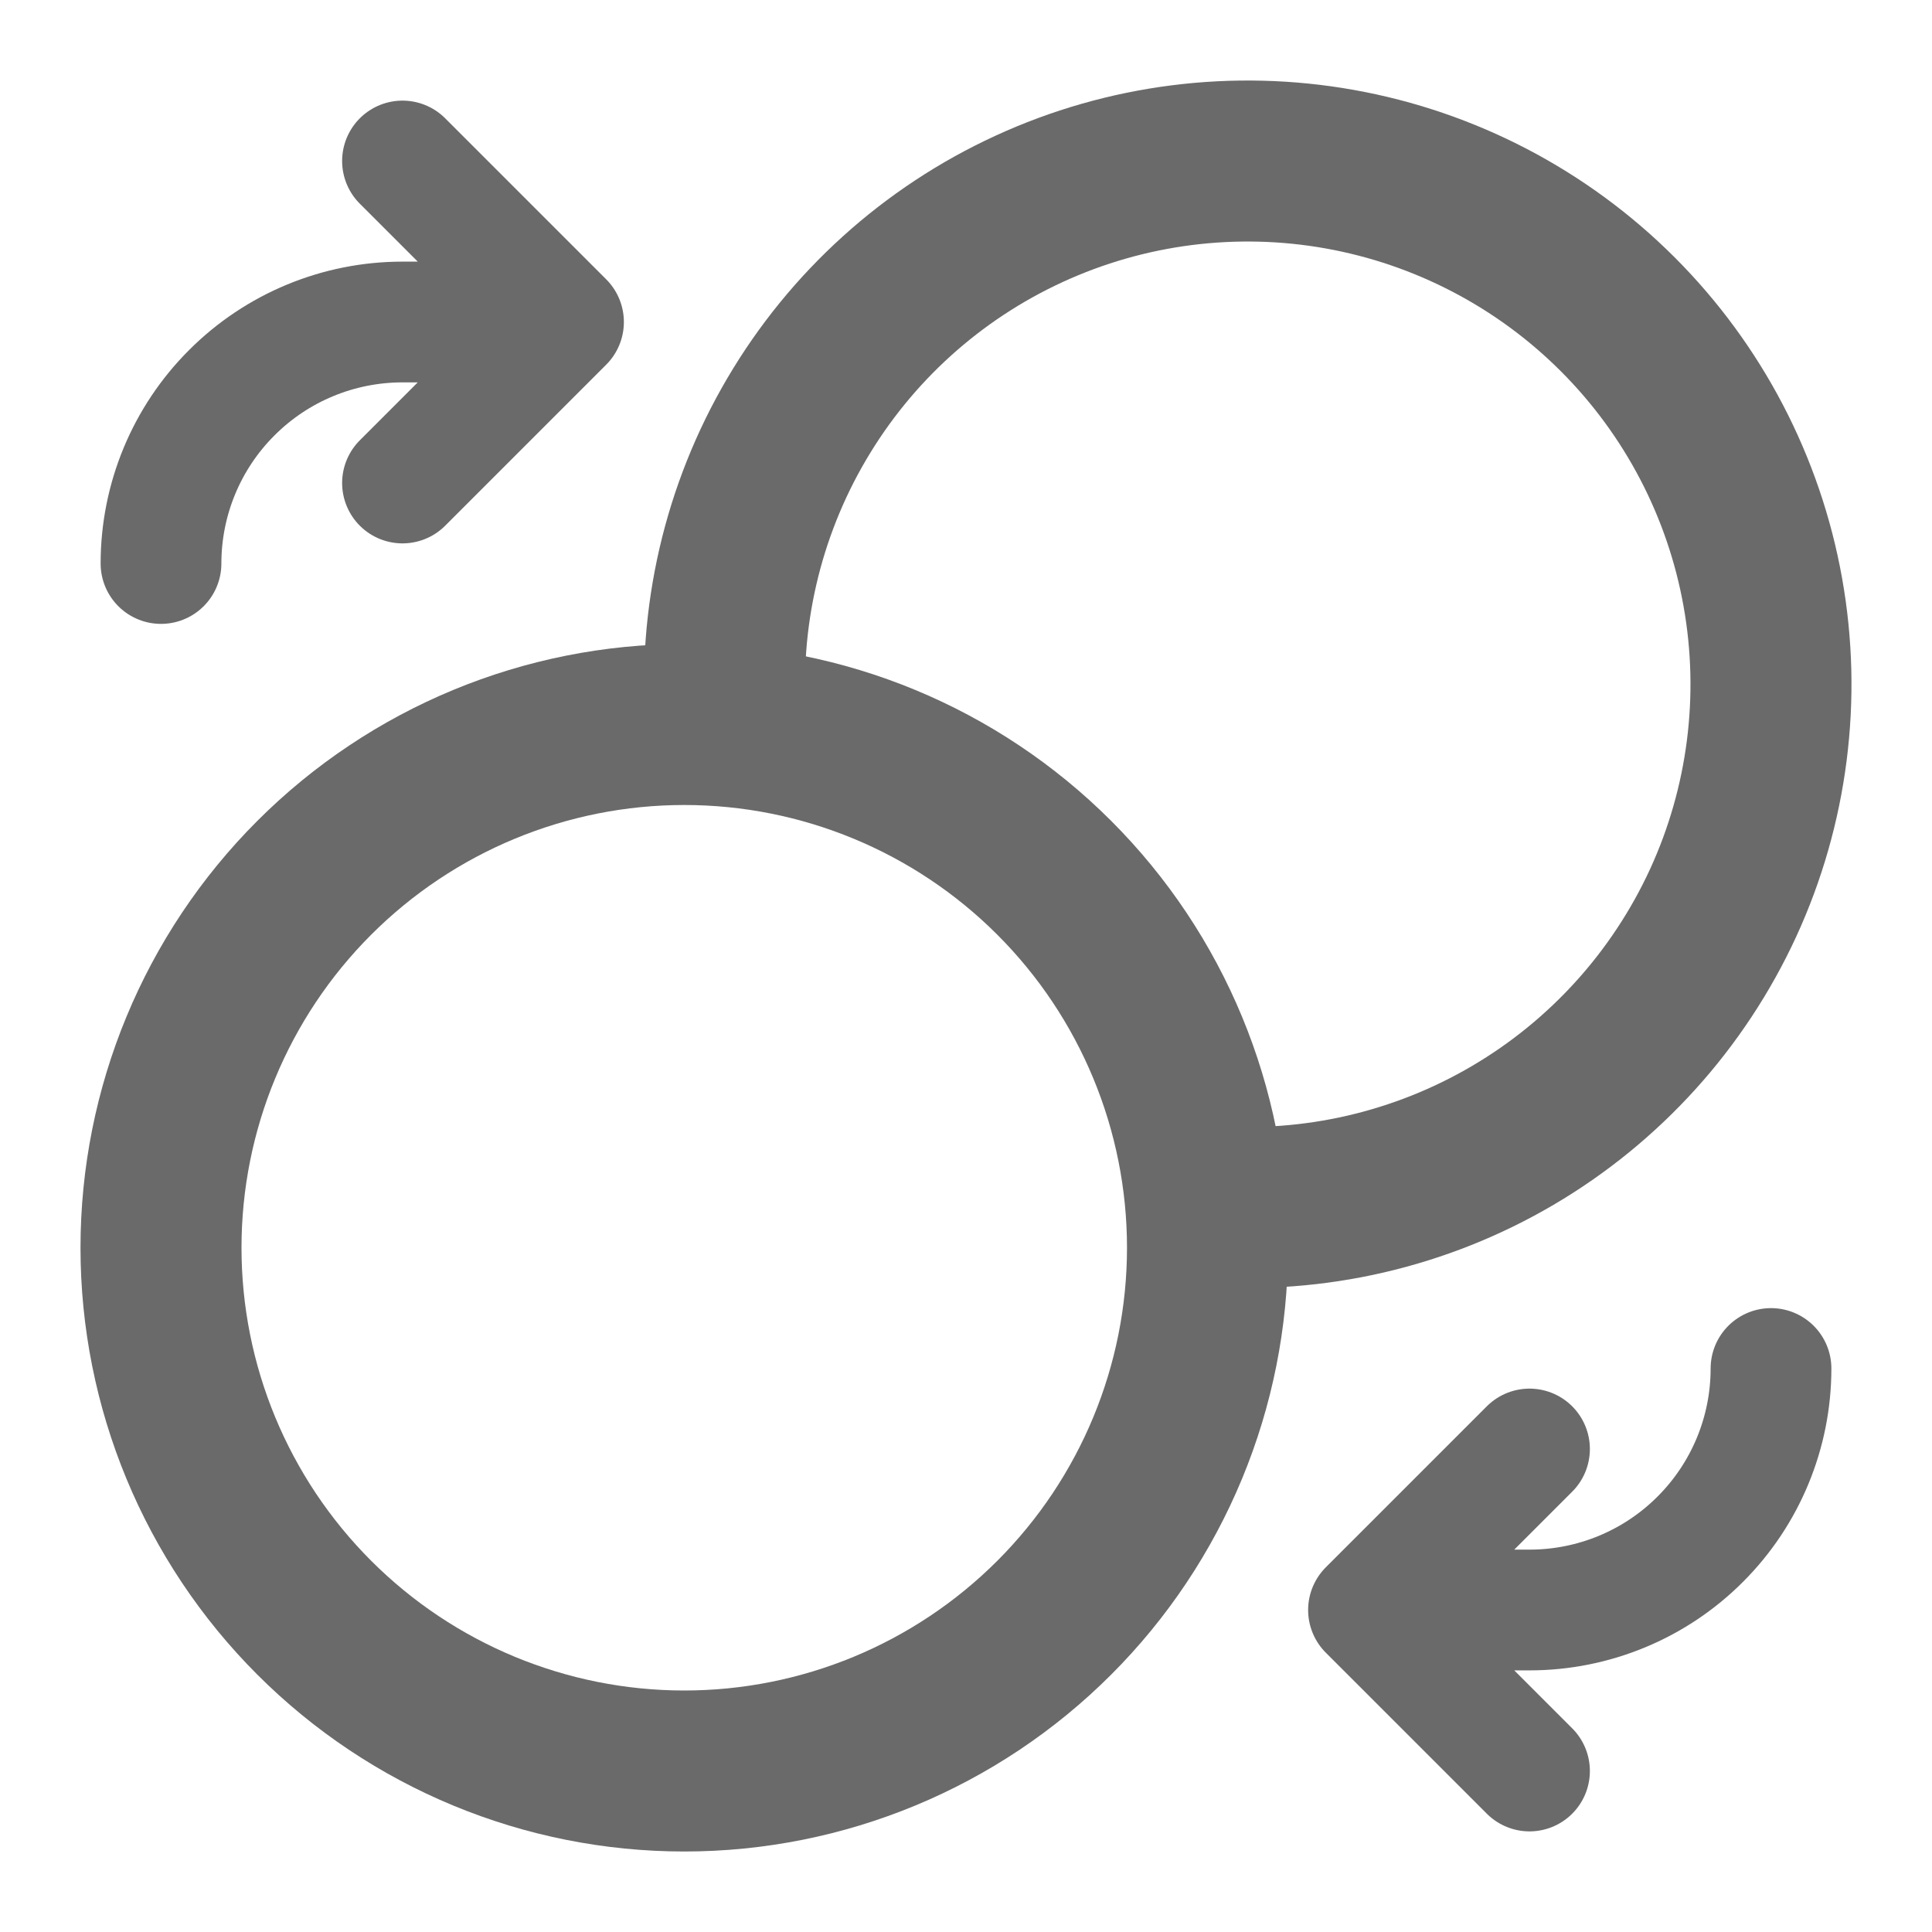 <svg width="24" height="24" viewBox="0 0 24 24" fill="none" xmlns="http://www.w3.org/2000/svg">
<path d="M9.019 9C8.917 7.675 9.223 6.352 9.896 5.207C10.569 4.061 11.576 3.15 12.783 2.595C13.989 2.04 15.337 1.868 16.645 2.102C17.952 2.336 19.157 2.965 20.096 3.904C21.035 4.843 21.664 6.047 21.898 7.355C22.132 8.662 21.96 10.01 21.405 11.217C20.849 12.423 19.938 13.431 18.793 14.104C17.648 14.777 16.324 15.083 15 14.981" stroke="#6A6A6A" stroke-width="2" stroke-linecap="round" stroke-linejoin="round"/>
<path d="M8.5 22C6.776 22 5.123 21.315 3.904 20.096C2.685 18.877 2 17.224 2 15.5C2 13.776 2.685 12.123 3.904 10.904C5.123 9.685 6.776 9 8.5 9C10.224 9 11.877 9.685 13.096 10.904C14.315 12.123 15 13.776 15 15.5C15 17.224 14.315 18.877 13.096 20.096C11.877 21.315 10.224 22 8.5 22Z" stroke="#6A6A6A" stroke-width="2" stroke-linecap="round" stroke-linejoin="round"/>
<path d="M22 17C22 17.796 21.684 18.559 21.121 19.121C20.559 19.684 19.796 20 19 20H17M17 20L19 18M17 20L19 22M2 7C2 6.204 2.316 5.441 2.879 4.879C3.441 4.316 4.204 4 5 4H7M7 4L5 6M7 4L5 2" stroke="#6A6A6A" stroke-width="1.5" stroke-linecap="round" stroke-linejoin="round"/>
</svg>
